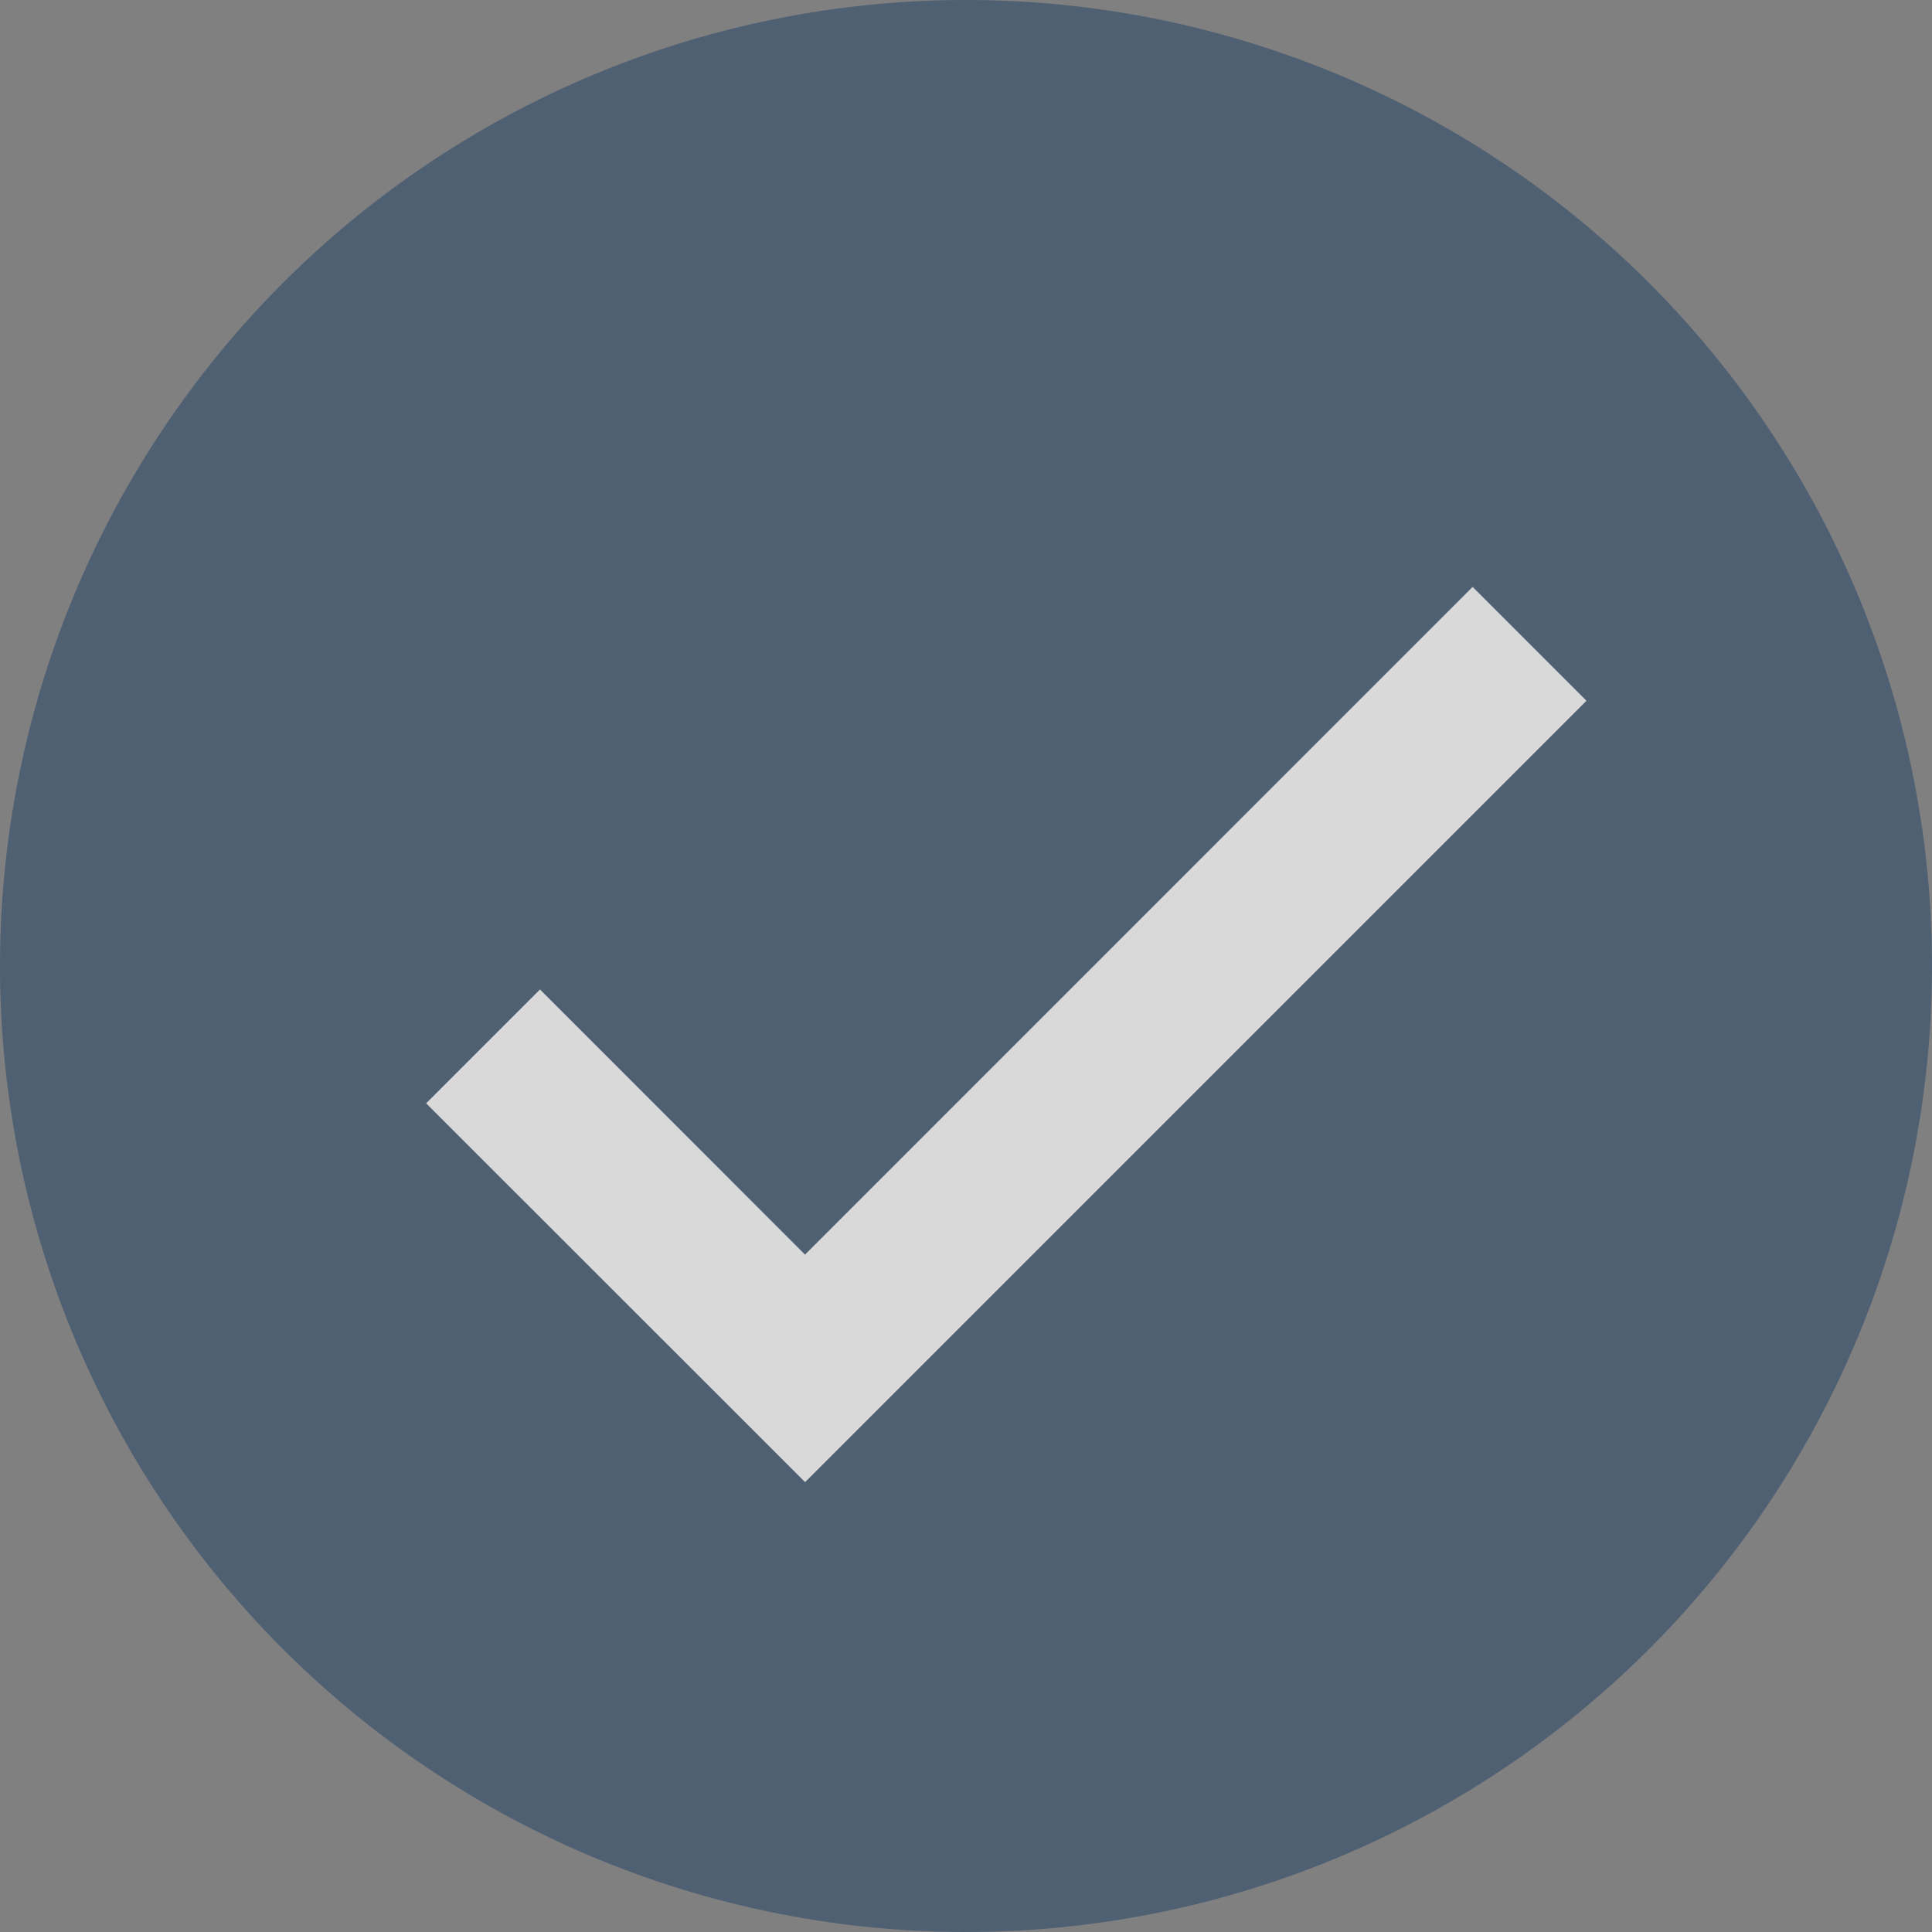 <svg width="14" height="14" fill="none" xmlns="http://www.w3.org/2000/svg"><rect width="100%" height="100%" fill="#808080" stroke="none"/><g opacity=".7"><path d="M0 7a7 7 0 1114 0A7 7 0 010 7z" fill="#3C526E"/><path d="M5.834 9.092L3.913 7.17l-.825.825 2.746 2.745 5.662-5.662-.825-.825-4.837 4.838z" fill="#fff"/></g></svg>